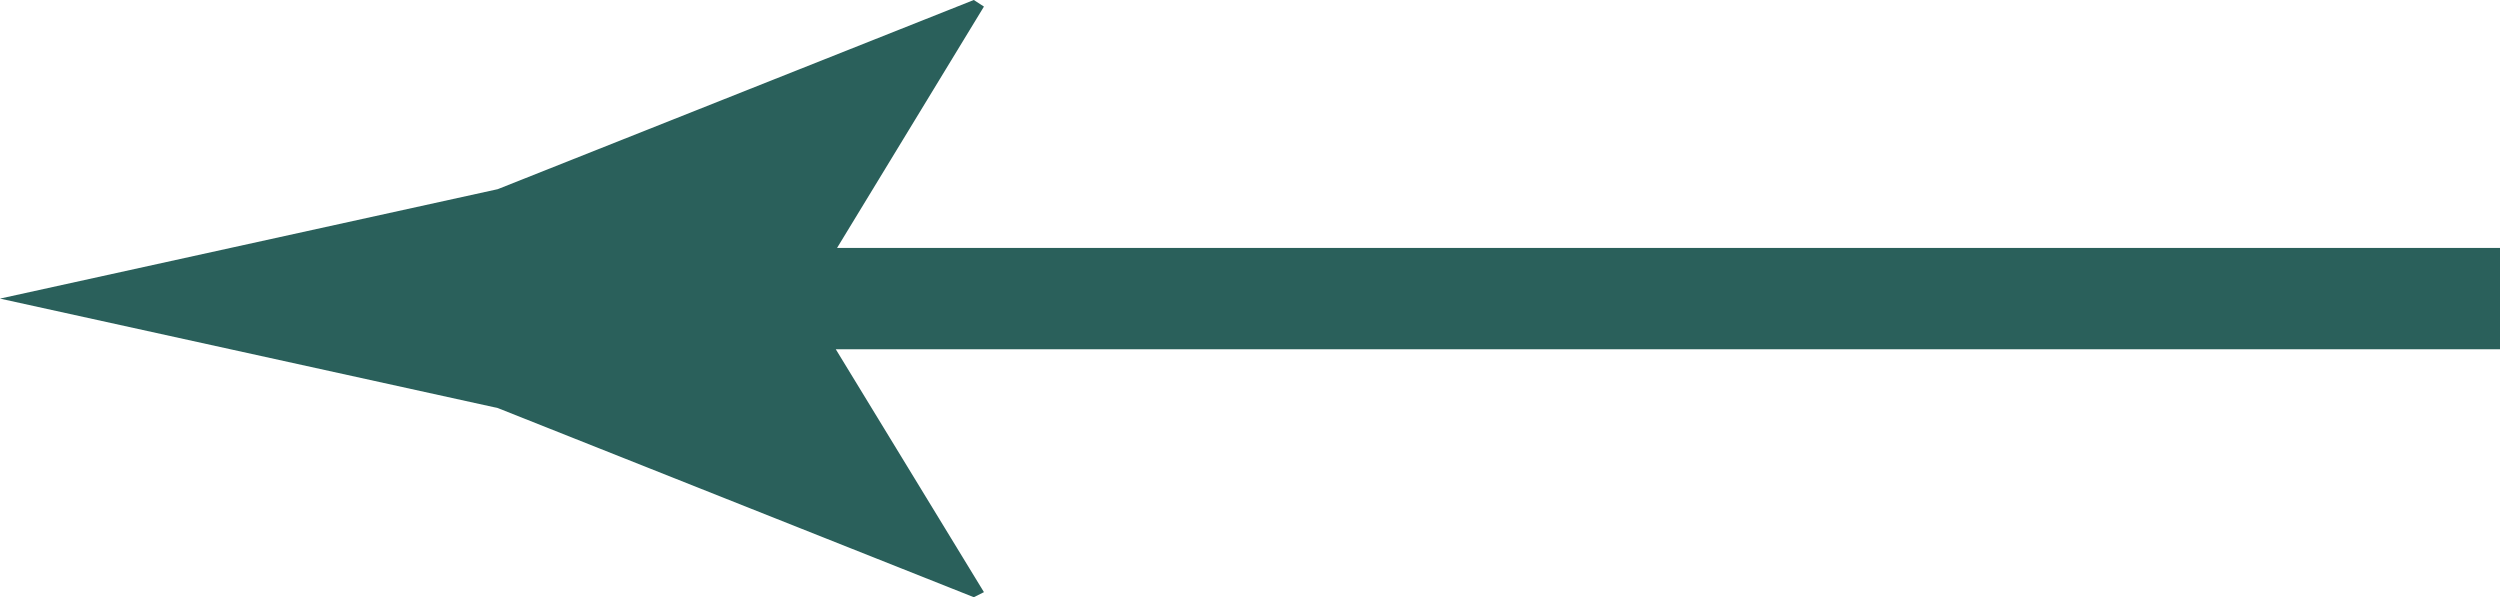<svg id="Calque_1" data-name="Calque 1" xmlns="http://www.w3.org/2000/svg" viewBox="0 0 98.71 23.58"><defs><style>.cls-1{fill:#2a605b;}</style></defs><path class="cls-1" d="M0,11.79l19.65,4.32,18.8,7.47.4-.2L33,13.79H98.71v-4H33.05L38.85.26,38.45,0,19.65,7.47Z" transform="translate(0 0)"/></svg>